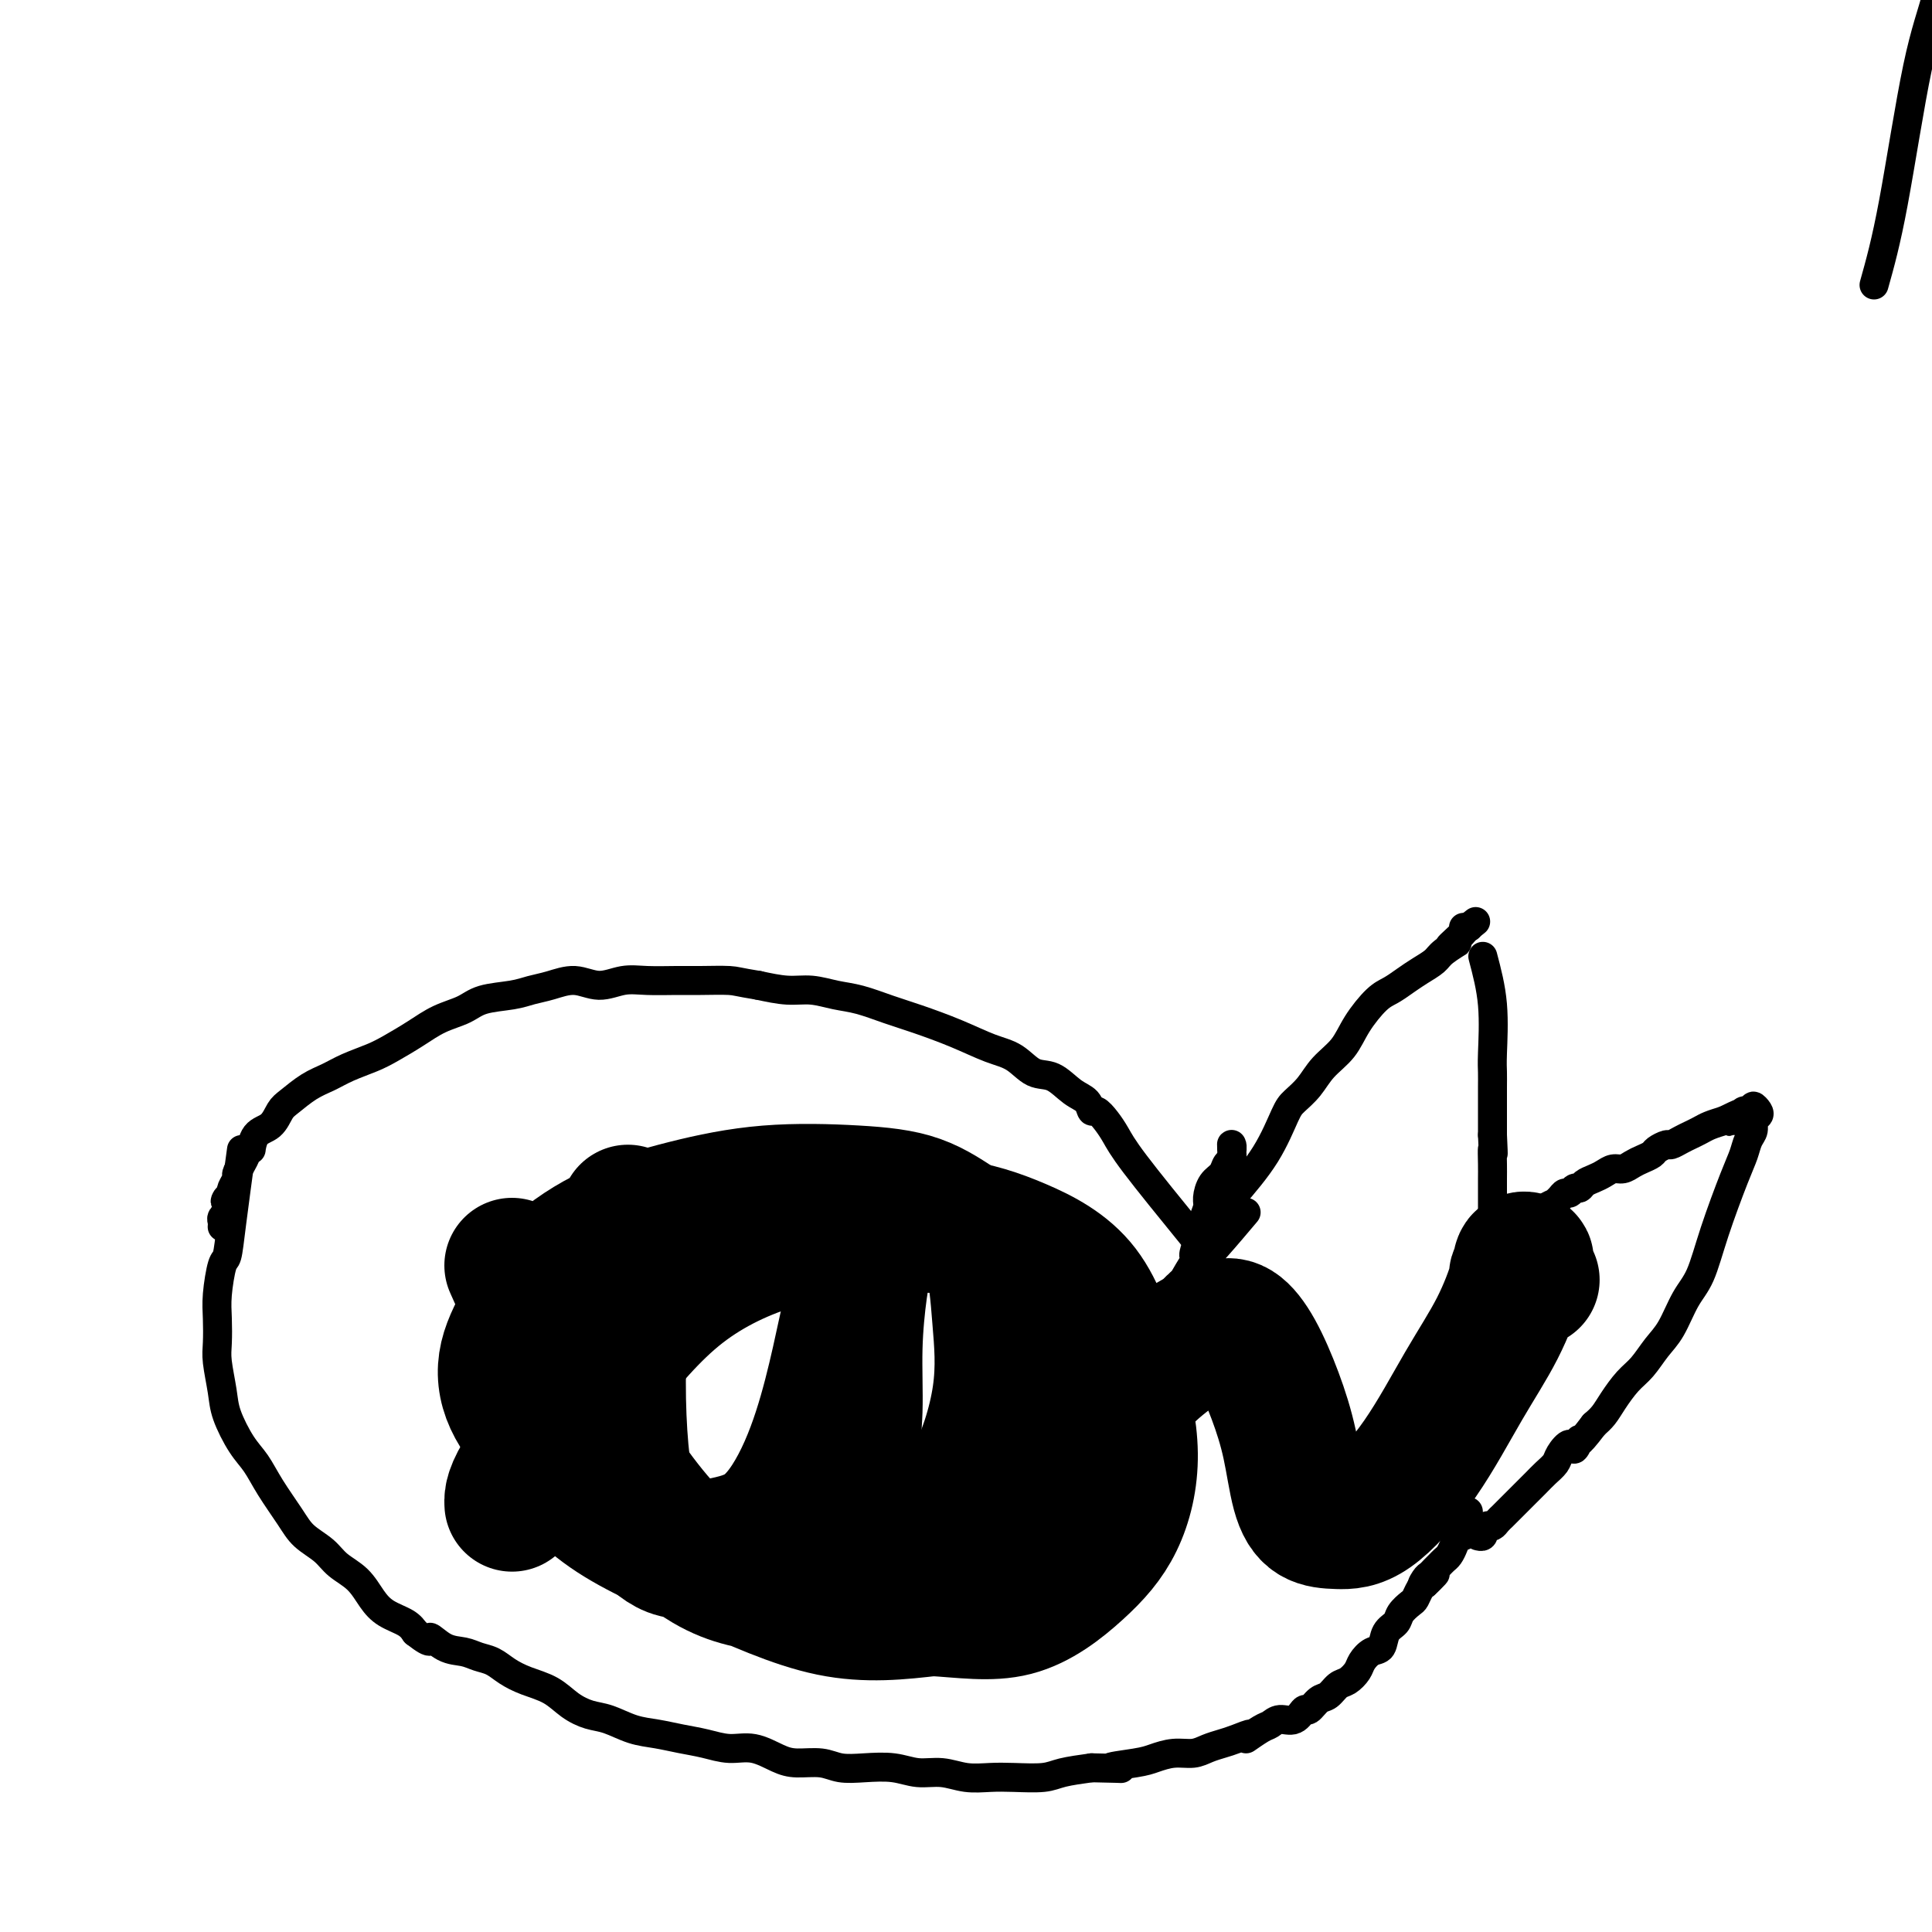 <svg viewBox='0 0 400 400' version='1.1' xmlns='http://www.w3.org/2000/svg' xmlns:xlink='http://www.w3.org/1999/xlink'><g fill='none' stroke='#000000' stroke-width='6' stroke-linecap='round' stroke-linejoin='round'><path d='M255,248c2.546,-2.971 5.093,-5.943 7,-9c1.907,-3.057 3.175,-6.200 4,-8c0.825,-1.800 1.206,-2.258 2,-3c0.794,-0.742 2.001,-1.767 3,-3c0.999,-1.233 1.789,-2.672 3,-4c1.211,-1.328 2.841,-2.544 4,-4c1.159,-1.456 1.846,-3.153 3,-5c1.154,-1.847 2.775,-3.846 4,-5c1.225,-1.154 2.055,-1.463 3,-2c0.945,-0.537 2.005,-1.302 3,-2c0.995,-0.698 1.927,-1.329 3,-2c1.073,-0.671 2.289,-1.381 3,-2c0.711,-0.619 0.918,-1.147 2,-2c1.082,-0.853 3.040,-2.033 3,-2c-0.040,0.033 -2.077,1.277 -2,1c0.077,-0.277 2.268,-2.074 3,-3c0.732,-0.926 0.005,-0.980 0,-1c-0.005,-0.020 0.713,-0.006 1,0c0.287,0.006 0.144,0.003 0,0'/><path d='M304,192c2.956,-2.333 0.844,-0.667 0,0c-0.844,0.667 -0.422,0.333 0,0'/><path d='M307,198c0.845,3.196 1.691,6.393 2,10c0.309,3.607 0.083,7.626 0,10c-0.083,2.374 -0.022,3.103 0,4c0.022,0.897 0.006,1.962 0,3c-0.006,1.038 -0.002,2.049 0,3c0.002,0.951 0.000,1.843 0,3c-0.000,1.157 -0.000,2.578 0,4'/><path d='M309,235c0.309,6.256 0.083,3.395 0,3c-0.083,-0.395 -0.022,1.675 0,3c0.022,1.325 0.006,1.904 0,3c-0.006,1.096 -0.002,2.710 0,4c0.002,1.290 0.001,2.258 0,3c-0.001,0.742 -0.001,1.260 0,2c0.001,0.740 0.003,1.702 0,2c-0.003,0.298 -0.012,-0.068 0,0c0.012,0.068 0.046,0.569 0,1c-0.046,0.431 -0.171,0.791 0,1c0.171,0.209 0.637,0.266 1,0c0.363,-0.266 0.622,-0.856 1,-1c0.378,-0.144 0.874,0.157 1,0c0.126,-0.157 -0.120,-0.773 0,-1c0.120,-0.227 0.606,-0.065 1,0c0.394,0.065 0.697,0.032 1,0'/><path d='M314,255c0.952,-0.163 0.833,-0.569 1,-1c0.167,-0.431 0.619,-0.885 1,-1c0.381,-0.115 0.692,0.110 1,0c0.308,-0.110 0.612,-0.555 1,-1c0.388,-0.445 0.860,-0.889 1,-1c0.140,-0.111 -0.050,0.111 0,0c0.050,-0.111 0.342,-0.556 1,-1c0.658,-0.444 1.682,-0.889 2,-1c0.318,-0.111 -0.070,0.110 0,0c0.070,-0.110 0.596,-0.550 1,-1c0.404,-0.450 0.685,-0.908 1,-1c0.315,-0.092 0.665,0.183 1,0c0.335,-0.183 0.656,-0.822 1,-1c0.344,-0.178 0.711,0.106 1,0c0.289,-0.106 0.500,-0.602 1,-1c0.500,-0.398 1.289,-0.698 2,-1c0.711,-0.302 1.345,-0.606 2,-1c0.655,-0.394 1.331,-0.879 2,-1c0.669,-0.121 1.330,0.123 2,0c0.670,-0.123 1.349,-0.611 2,-1c0.651,-0.389 1.273,-0.678 2,-1c0.727,-0.322 1.560,-0.678 2,-1c0.440,-0.322 0.488,-0.611 1,-1c0.512,-0.389 1.488,-0.878 2,-1c0.512,-0.122 0.559,0.122 1,0c0.441,-0.122 1.276,-0.610 2,-1c0.724,-0.390 1.338,-0.682 2,-1c0.662,-0.318 1.370,-0.663 2,-1c0.630,-0.337 1.180,-0.668 2,-1c0.820,-0.332 1.910,-0.666 3,-1'/><path d='M357,232c7.058,-3.513 3.202,-0.797 2,0c-1.202,0.797 0.251,-0.327 1,-1c0.749,-0.673 0.793,-0.895 1,-1c0.207,-0.105 0.578,-0.091 1,0c0.422,0.091 0.894,0.261 1,0c0.106,-0.261 -0.153,-0.954 0,-1c0.153,-0.046 0.717,0.553 1,1c0.283,0.447 0.283,0.741 0,1c-0.283,0.259 -0.851,0.482 -1,1c-0.149,0.518 0.119,1.331 0,2c-0.119,0.669 -0.626,1.193 -1,2c-0.374,0.807 -0.617,1.897 -1,3c-0.383,1.103 -0.906,2.220 -2,5c-1.094,2.780 -2.757,7.222 -4,11c-1.243,3.778 -2.065,6.892 -3,9c-0.935,2.108 -1.982,3.210 -3,5c-1.018,1.790 -2.006,4.268 -3,6c-0.994,1.732 -1.996,2.719 -3,4c-1.004,1.281 -2.012,2.857 -3,4c-0.988,1.143 -1.955,1.853 -3,3c-1.045,1.147 -2.166,2.732 -3,4c-0.834,1.268 -1.381,2.219 -2,3c-0.619,0.781 -1.309,1.390 -2,2'/><path d='M330,295c-4.030,5.331 -3.107,3.157 -3,3c0.107,-0.157 -0.604,1.701 -1,2c-0.396,0.299 -0.476,-0.961 -1,-1c-0.524,-0.039 -1.491,1.144 -2,2c-0.509,0.856 -0.559,1.384 -1,2c-0.441,0.616 -1.273,1.320 -2,2c-0.727,0.680 -1.347,1.335 -2,2c-0.653,0.665 -1.337,1.340 -2,2c-0.663,0.660 -1.305,1.304 -2,2c-0.695,0.696 -1.443,1.444 -2,2c-0.557,0.556 -0.924,0.920 -1,1c-0.076,0.080 0.138,-0.123 0,0c-0.138,0.123 -0.629,0.573 -1,1c-0.371,0.427 -0.621,0.831 -1,1c-0.379,0.169 -0.885,0.102 -1,0c-0.115,-0.102 0.162,-0.237 0,0c-0.162,0.237 -0.762,0.848 -1,1c-0.238,0.152 -0.115,-0.155 0,0c0.115,0.155 0.223,0.773 0,1c-0.223,0.227 -0.778,0.065 -1,0c-0.222,-0.065 -0.111,-0.032 0,0'/><path d='M258,251c-2.112,2.502 -4.223,5.005 -6,7c-1.777,1.995 -3.219,3.483 -4,4c-0.781,0.517 -0.903,0.062 -1,0c-0.097,-0.062 -0.171,0.268 0,0c0.171,-0.268 0.585,-1.134 1,-2'/><path d='M248,260c-1.591,0.912 -0.568,-1.306 0,-3c0.568,-1.694 0.681,-2.862 1,-4c0.319,-1.138 0.845,-2.245 1,-3c0.155,-0.755 -0.060,-1.157 0,-2c0.060,-0.843 0.394,-2.127 1,-3c0.606,-0.873 1.483,-1.334 2,-2c0.517,-0.666 0.674,-1.538 1,-2c0.326,-0.462 0.820,-0.515 1,-1c0.180,-0.485 0.044,-1.401 0,-2c-0.044,-0.599 0.003,-0.881 0,-1c-0.003,-0.119 -0.056,-0.074 0,0c0.056,0.074 0.220,0.179 0,2c-0.220,1.821 -0.824,5.358 -2,9c-1.176,3.642 -2.923,7.388 -4,10c-1.077,2.612 -1.483,4.090 -2,5c-0.517,0.910 -1.143,1.253 -2,2c-0.857,0.747 -1.943,1.900 -2,2c-0.057,0.100 0.917,-0.853 1,-1c0.083,-0.147 -0.725,0.510 -1,1c-0.275,0.490 -0.018,0.811 0,1c0.018,0.189 -0.202,0.247 0,0c0.202,-0.247 0.825,-0.798 1,-1c0.175,-0.202 -0.097,-0.054 1,-2c1.097,-1.946 3.565,-5.985 5,-8c1.435,-2.015 1.839,-2.004 2,-2c0.161,0.004 0.081,0.002 0,0'/><path d='M247,256c-4.665,-5.734 -9.330,-11.468 -12,-15c-2.670,-3.532 -3.344,-4.862 -4,-6c-0.656,-1.138 -1.294,-2.085 -2,-3c-0.706,-0.915 -1.479,-1.797 -2,-2c-0.521,-0.203 -0.789,0.274 -1,0c-0.211,-0.274 -0.366,-1.299 -1,-2c-0.634,-0.701 -1.749,-1.079 -3,-2c-1.251,-0.921 -2.638,-2.385 -4,-3c-1.362,-0.615 -2.698,-0.381 -4,-1c-1.302,-0.619 -2.569,-2.091 -4,-3c-1.431,-0.909 -3.025,-1.256 -5,-2c-1.975,-0.744 -4.330,-1.887 -7,-3c-2.670,-1.113 -5.655,-2.197 -8,-3c-2.345,-0.803 -4.050,-1.325 -6,-2c-1.950,-0.675 -4.144,-1.504 -6,-2c-1.856,-0.496 -3.374,-0.659 -5,-1c-1.626,-0.341 -3.361,-0.861 -5,-1c-1.639,-0.139 -3.183,0.103 -5,0c-1.817,-0.103 -3.909,-0.552 -6,-1'/><path d='M157,204c-4.303,-0.691 -4.562,-0.919 -6,-1c-1.438,-0.081 -4.057,-0.017 -6,0c-1.943,0.017 -3.211,-0.014 -5,0c-1.789,0.014 -4.099,0.073 -6,0c-1.901,-0.073 -3.394,-0.280 -5,0c-1.606,0.280 -3.326,1.045 -5,1c-1.674,-0.045 -3.302,-0.900 -5,-1c-1.698,-0.100 -3.468,0.554 -5,1c-1.532,0.446 -2.828,0.685 -4,1c-1.172,0.315 -2.220,0.706 -4,1c-1.780,0.294 -4.293,0.491 -6,1c-1.707,0.509 -2.608,1.330 -4,2c-1.392,0.670 -3.275,1.191 -5,2c-1.725,0.809 -3.294,1.908 -5,3c-1.706,1.092 -3.551,2.178 -5,3c-1.449,0.822 -2.503,1.379 -4,2c-1.497,0.621 -3.437,1.306 -5,2c-1.563,0.694 -2.749,1.398 -4,2c-1.251,0.602 -2.566,1.104 -4,2c-1.434,0.896 -2.987,2.186 -4,3c-1.013,0.814 -1.486,1.151 -2,2c-0.514,0.849 -1.069,2.209 -2,3c-0.931,0.791 -2.238,1.013 -3,2c-0.762,0.987 -0.979,2.741 -1,3c-0.021,0.259 0.153,-0.976 0,-1c-0.153,-0.024 -0.633,1.163 -1,2c-0.367,0.837 -0.620,1.324 -1,2c-0.380,0.676 -0.885,1.542 -1,2c-0.115,0.458 0.161,0.508 0,1c-0.161,0.492 -0.760,1.426 -1,2c-0.240,0.574 -0.120,0.787 0,1'/><path d='M48,247c-2.079,3.057 -1.275,1.200 -1,1c0.275,-0.200 0.021,1.257 0,2c-0.021,0.743 0.190,0.774 0,1c-0.190,0.226 -0.783,0.649 -1,1c-0.217,0.351 -0.058,0.630 0,1c0.058,0.370 0.016,0.830 0,1c-0.016,0.170 -0.004,0.048 0,0c0.004,-0.048 0.002,-0.024 0,0'/><path d='M50,238c-0.754,5.567 -1.509,11.135 -2,15c-0.491,3.865 -0.720,6.029 -1,7c-0.280,0.971 -0.612,0.750 -1,2c-0.388,1.250 -0.833,3.972 -1,6c-0.167,2.028 -0.058,3.362 0,5c0.058,1.638 0.063,3.579 0,5c-0.063,1.421 -0.193,2.322 0,4c0.193,1.678 0.711,4.134 1,6c0.289,1.866 0.349,3.142 1,5c0.651,1.858 1.891,4.296 3,6c1.109,1.704 2.086,2.672 3,4c0.914,1.328 1.766,3.016 3,5c1.234,1.984 2.851,4.263 4,6c1.149,1.737 1.830,2.933 3,4c1.170,1.067 2.829,2.005 4,3c1.171,0.995 1.854,2.048 3,3c1.146,0.952 2.755,1.802 4,3c1.245,1.198 2.128,2.744 3,4c0.872,1.256 1.735,2.223 3,3c1.265,0.777 2.933,1.365 4,2c1.067,0.635 1.534,1.318 2,2'/><path d='M86,338c4.110,3.212 2.886,1.241 3,1c0.114,-0.241 1.566,1.248 3,2c1.434,0.752 2.850,0.768 4,1c1.150,0.232 2.033,0.680 3,1c0.967,0.320 2.019,0.512 3,1c0.981,0.488 1.893,1.272 3,2c1.107,0.728 2.409,1.398 4,2c1.591,0.602 3.471,1.135 5,2c1.529,0.865 2.708,2.063 4,3c1.292,0.937 2.697,1.613 4,2c1.303,0.387 2.504,0.485 4,1c1.496,0.515 3.288,1.449 5,2c1.712,0.551 3.345,0.720 5,1c1.655,0.280 3.331,0.670 5,1c1.669,0.330 3.330,0.600 5,1c1.670,0.400 3.349,0.929 5,1c1.651,0.071 3.273,-0.317 5,0c1.727,0.317 3.559,1.339 5,2c1.441,0.661 2.492,0.961 4,1c1.508,0.039 3.473,-0.182 5,0c1.527,0.182 2.616,0.766 4,1c1.384,0.234 3.061,0.119 5,0c1.939,-0.119 4.139,-0.242 6,0c1.861,0.242 3.384,0.849 5,1c1.616,0.151 3.325,-0.155 5,0c1.675,0.155 3.317,0.771 5,1c1.683,0.229 3.407,0.073 5,0c1.593,-0.073 3.056,-0.061 5,0c1.944,0.061 4.370,0.170 6,0c1.630,-0.170 2.466,-0.620 4,-1c1.534,-0.380 3.767,-0.690 6,-1'/><path d='M226,366c10.091,0.204 4.818,0.213 4,0c-0.818,-0.213 2.819,-0.648 5,-1c2.181,-0.352 2.905,-0.619 4,-1c1.095,-0.381 2.560,-0.875 4,-1c1.440,-0.125 2.854,0.119 4,0c1.146,-0.119 2.024,-0.601 3,-1c0.976,-0.399 2.051,-0.716 3,-1c0.949,-0.284 1.773,-0.534 3,-1c1.227,-0.466 2.855,-1.149 3,-1c0.145,0.149 -1.195,1.128 -1,1c0.195,-0.128 1.926,-1.363 3,-2c1.074,-0.637 1.491,-0.677 2,-1c0.509,-0.323 1.109,-0.931 2,-1c0.891,-0.069 2.073,0.400 3,0c0.927,-0.400 1.599,-1.669 2,-2c0.401,-0.331 0.530,0.277 1,0c0.470,-0.277 1.282,-1.439 2,-2c0.718,-0.561 1.343,-0.520 2,-1c0.657,-0.480 1.344,-1.481 2,-2c0.656,-0.519 1.279,-0.557 2,-1c0.721,-0.443 1.540,-1.291 2,-2c0.460,-0.709 0.561,-1.278 1,-2c0.439,-0.722 1.216,-1.597 2,-2c0.784,-0.403 1.576,-0.336 2,-1c0.424,-0.664 0.481,-2.061 1,-3c0.519,-0.939 1.501,-1.421 2,-2c0.499,-0.579 0.515,-1.255 1,-2c0.485,-0.745 1.439,-1.561 2,-2c0.561,-0.439 0.728,-0.503 1,-1c0.272,-0.497 0.649,-1.428 1,-2c0.351,-0.572 0.675,-0.786 1,-1'/><path d='M295,328c4.190,-4.284 1.164,-0.993 0,0c-1.164,0.993 -0.467,-0.311 0,-1c0.467,-0.689 0.702,-0.761 1,-1c0.298,-0.239 0.657,-0.644 1,-1c0.343,-0.356 0.669,-0.663 1,-1c0.331,-0.337 0.667,-0.702 1,-1c0.333,-0.298 0.663,-0.528 1,-1c0.337,-0.472 0.683,-1.188 1,-2c0.317,-0.812 0.607,-1.722 1,-2c0.393,-0.278 0.890,0.075 1,0c0.110,-0.075 -0.167,-0.578 0,-1c0.167,-0.422 0.777,-0.763 1,-1c0.223,-0.237 0.060,-0.372 0,-1c-0.060,-0.628 -0.017,-1.751 0,-2c0.017,-0.249 0.009,0.375 0,1'/></g>
<g fill='none' stroke='#000000' stroke-width='28' stroke-linecap='round' stroke-linejoin='round'><path d='M130,251c-0.984,12.253 -1.969,24.507 -2,35c-0.031,10.493 0.891,19.226 2,24c1.109,4.774 2.407,5.590 4,7c1.593,1.410 3.483,3.416 6,4c2.517,0.584 5.661,-0.253 9,-1c3.339,-0.747 6.872,-1.405 10,-4c3.128,-2.595 5.851,-7.129 8,-12c2.149,-4.871 3.725,-10.079 5,-15c1.275,-4.921 2.250,-9.553 3,-13c0.750,-3.447 1.273,-5.708 2,-8c0.727,-2.292 1.656,-4.615 2,-6c0.344,-1.385 0.102,-1.833 0,-2c-0.102,-0.167 -0.065,-0.053 0,0c0.065,0.053 0.158,0.044 0,1c-0.158,0.956 -0.568,2.878 -1,6c-0.432,3.122 -0.887,7.443 -1,12c-0.113,4.557 0.116,9.351 0,13c-0.116,3.649 -0.577,6.152 0,9c0.577,2.848 2.193,6.042 4,8c1.807,1.958 3.804,2.679 6,3c2.196,0.321 4.591,0.240 8,0c3.409,-0.240 7.831,-0.640 12,-2c4.169,-1.360 8.084,-3.680 12,-6'/><path d='M219,304c5.539,-2.981 7.387,-6.434 10,-10c2.613,-3.566 5.990,-7.245 9,-10c3.010,-2.755 5.652,-4.586 8,-6c2.348,-1.414 4.400,-2.410 6,-3c1.600,-0.590 2.746,-0.774 4,0c1.254,0.774 2.617,2.505 4,5c1.383,2.495 2.787,5.754 4,9c1.213,3.246 2.234,6.478 3,10c0.766,3.522 1.275,7.335 2,10c0.725,2.665 1.665,4.181 3,5c1.335,0.819 3.066,0.941 5,1c1.934,0.059 4.070,0.056 7,-2c2.930,-2.056 6.654,-6.166 10,-11c3.346,-4.834 6.313,-10.393 9,-15c2.687,-4.607 5.095,-8.264 7,-12c1.905,-3.736 3.309,-7.552 4,-10c0.691,-2.448 0.670,-3.529 1,-4c0.330,-0.471 1.012,-0.334 1,0c-0.012,0.334 -0.720,0.864 -1,1c-0.280,0.136 -0.134,-0.121 0,0c0.134,0.121 0.257,0.621 0,1c-0.257,0.379 -0.894,0.638 -1,1c-0.106,0.362 0.318,0.828 1,1c0.682,0.172 1.624,0.049 2,0c0.376,-0.049 0.188,-0.025 0,0'/><path d='M106,262c4.271,9.607 8.543,19.214 14,29c5.457,9.786 12.101,19.752 18,26c5.899,6.248 11.055,8.779 16,10c4.945,1.221 9.680,1.131 14,1c4.320,-0.131 8.227,-0.303 12,-2c3.773,-1.697 7.414,-4.918 11,-8c3.586,-3.082 7.117,-6.023 10,-11c2.883,-4.977 5.120,-11.988 6,-18c0.880,-6.012 0.405,-11.026 0,-16c-0.405,-4.974 -0.740,-9.909 -2,-13c-1.260,-3.091 -3.446,-4.337 -6,-6c-2.554,-1.663 -5.475,-3.743 -9,-5c-3.525,-1.257 -7.653,-1.691 -13,-2c-5.347,-0.309 -11.913,-0.494 -18,0c-6.087,0.494 -11.695,1.668 -17,3c-5.305,1.332 -10.309,2.821 -15,5c-4.691,2.179 -9.071,5.048 -12,8c-2.929,2.952 -4.406,5.987 -6,9c-1.594,3.013 -3.303,6.006 -4,9c-0.697,2.994 -0.381,5.991 1,9c1.381,3.009 3.826,6.030 7,10c3.174,3.970 7.078,8.889 13,13c5.922,4.111 13.864,7.415 22,11c8.136,3.585 16.468,7.453 24,9c7.532,1.547 14.266,0.774 21,0'/><path d='M193,333c6.425,0.369 11.988,1.290 17,0c5.012,-1.290 9.474,-4.793 13,-8c3.526,-3.207 6.115,-6.118 8,-10c1.885,-3.882 3.065,-8.736 3,-14c-0.065,-5.264 -1.376,-10.939 -3,-17c-1.624,-6.061 -3.561,-12.509 -7,-17c-3.439,-4.491 -8.380,-7.025 -13,-9c-4.620,-1.975 -8.919,-3.390 -14,-4c-5.081,-0.610 -10.945,-0.415 -17,0c-6.055,0.415 -12.302,1.051 -19,3c-6.698,1.949 -13.847,5.213 -20,10c-6.153,4.787 -11.309,11.098 -17,18c-5.691,6.902 -11.917,14.397 -15,19c-3.083,4.603 -3.024,6.315 -3,7c0.024,0.685 0.012,0.342 0,0'/></g>
<g fill='none' stroke='#000000' stroke-width='6' stroke-linecap='round' stroke-linejoin='round'><path d='M388,59c1.233,-4.394 2.466,-8.787 4,-17c1.534,-8.213 3.370,-20.244 5,-28c1.630,-7.756 3.052,-11.235 4,-15c0.948,-3.765 1.420,-7.816 2,-11c0.580,-3.184 1.269,-5.502 2,-8c0.731,-2.498 1.503,-5.175 2,-8c0.497,-2.825 0.718,-5.797 1,-8c0.282,-2.203 0.624,-3.637 1,-7c0.376,-3.363 0.785,-8.657 1,-11c0.215,-2.343 0.237,-1.737 1,-5c0.763,-3.263 2.269,-10.394 3,-14c0.731,-3.606 0.688,-3.686 1,-5c0.312,-1.314 0.980,-3.862 1,-5c0.020,-1.138 -0.608,-0.866 1,-5c1.608,-4.134 5.452,-12.675 7,-16c1.548,-3.325 0.801,-1.434 1,-1c0.199,0.434 1.342,-0.590 1,-1c-0.342,-0.410 -2.171,-0.205 -4,0'/><path d='M422,-106c-0.500,0.000 0.250,0.000 1,0'/></g>
</svg>